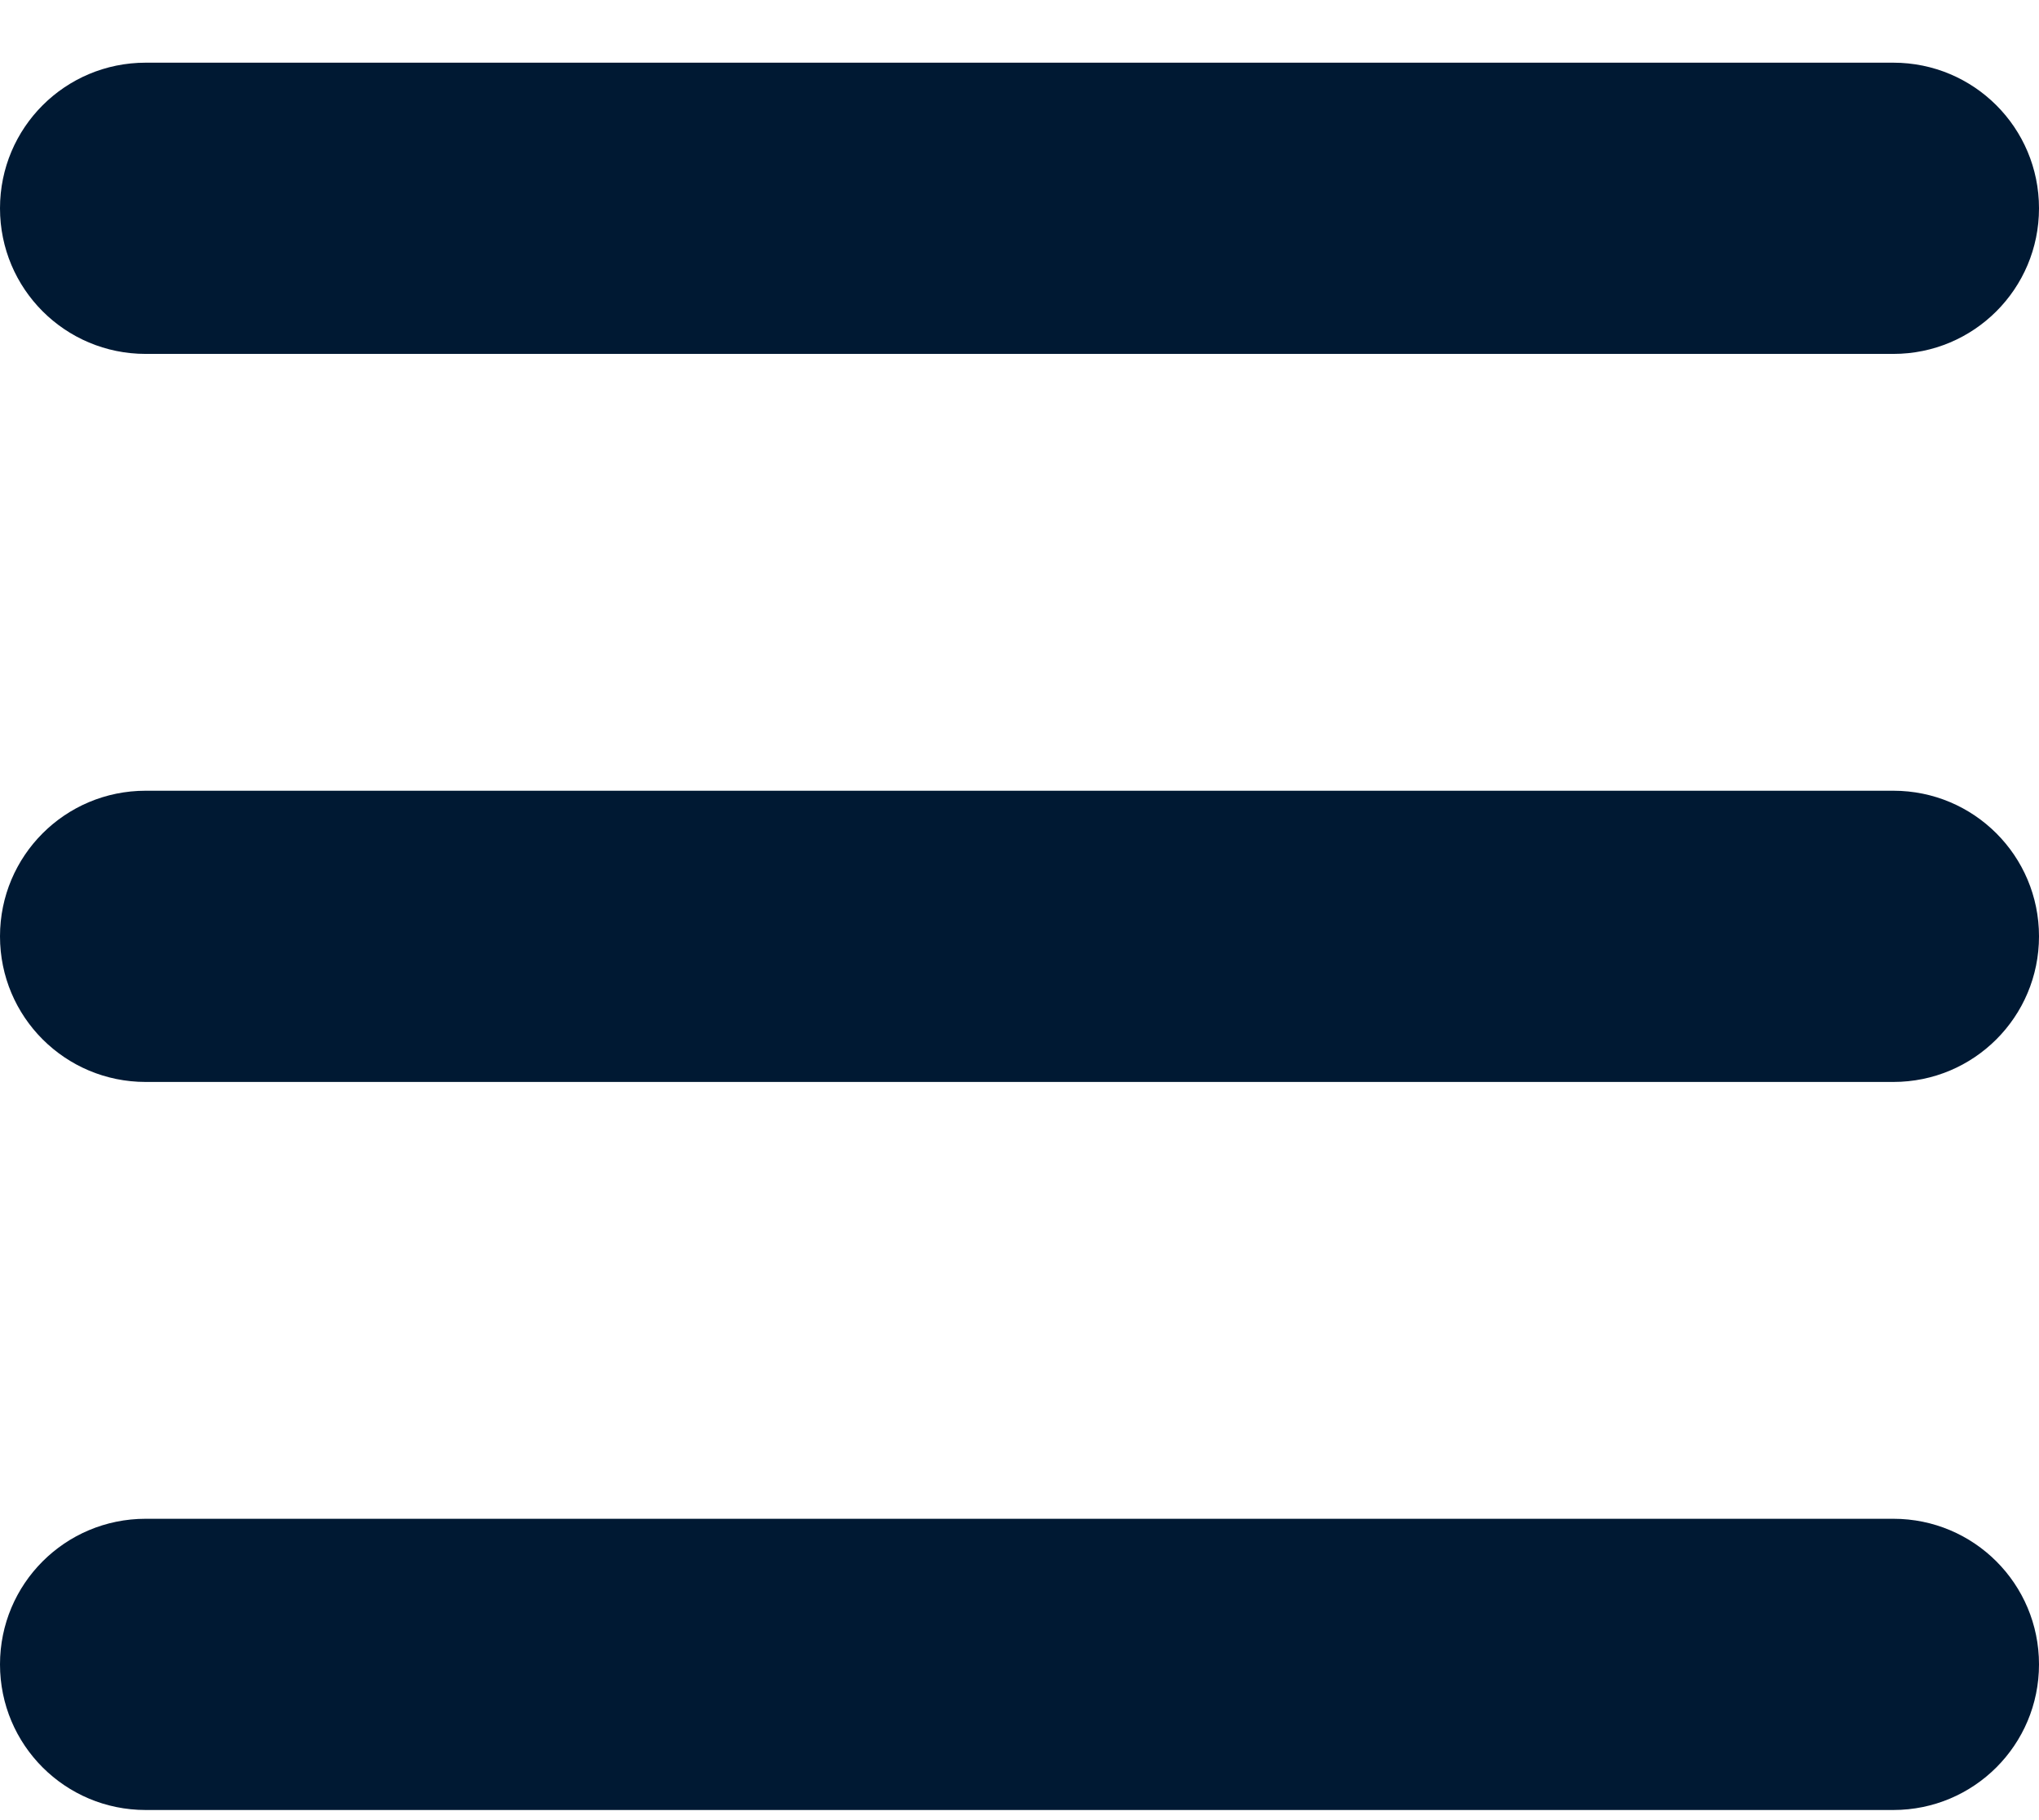 <svg width="28" height="25" viewBox="0 0 28 25" fill="none" xmlns="http://www.w3.org/2000/svg">
<path d="M0 2.861C0 1.755 0.894 0.861 2 0.861H26C27.106 0.861 28 1.755 28 2.861C28 3.967 27.106 4.861 26 4.861H2C0.894 4.861 0 3.967 0 2.861ZM0 12.861C0 11.755 0.894 10.861 2 10.861H26C27.106 10.861 28 11.755 28 12.861C28 13.967 27.106 14.861 26 14.861H2C0.894 14.861 0 13.967 0 12.861ZM28 22.861C28 23.967 27.106 24.861 26 24.861H2C0.894 24.861 0 23.967 0 22.861C0 21.755 0.894 20.861 2 20.861H26C27.106 20.861 28 21.755 28 22.861Z" fill="#001933"/>
</svg>
